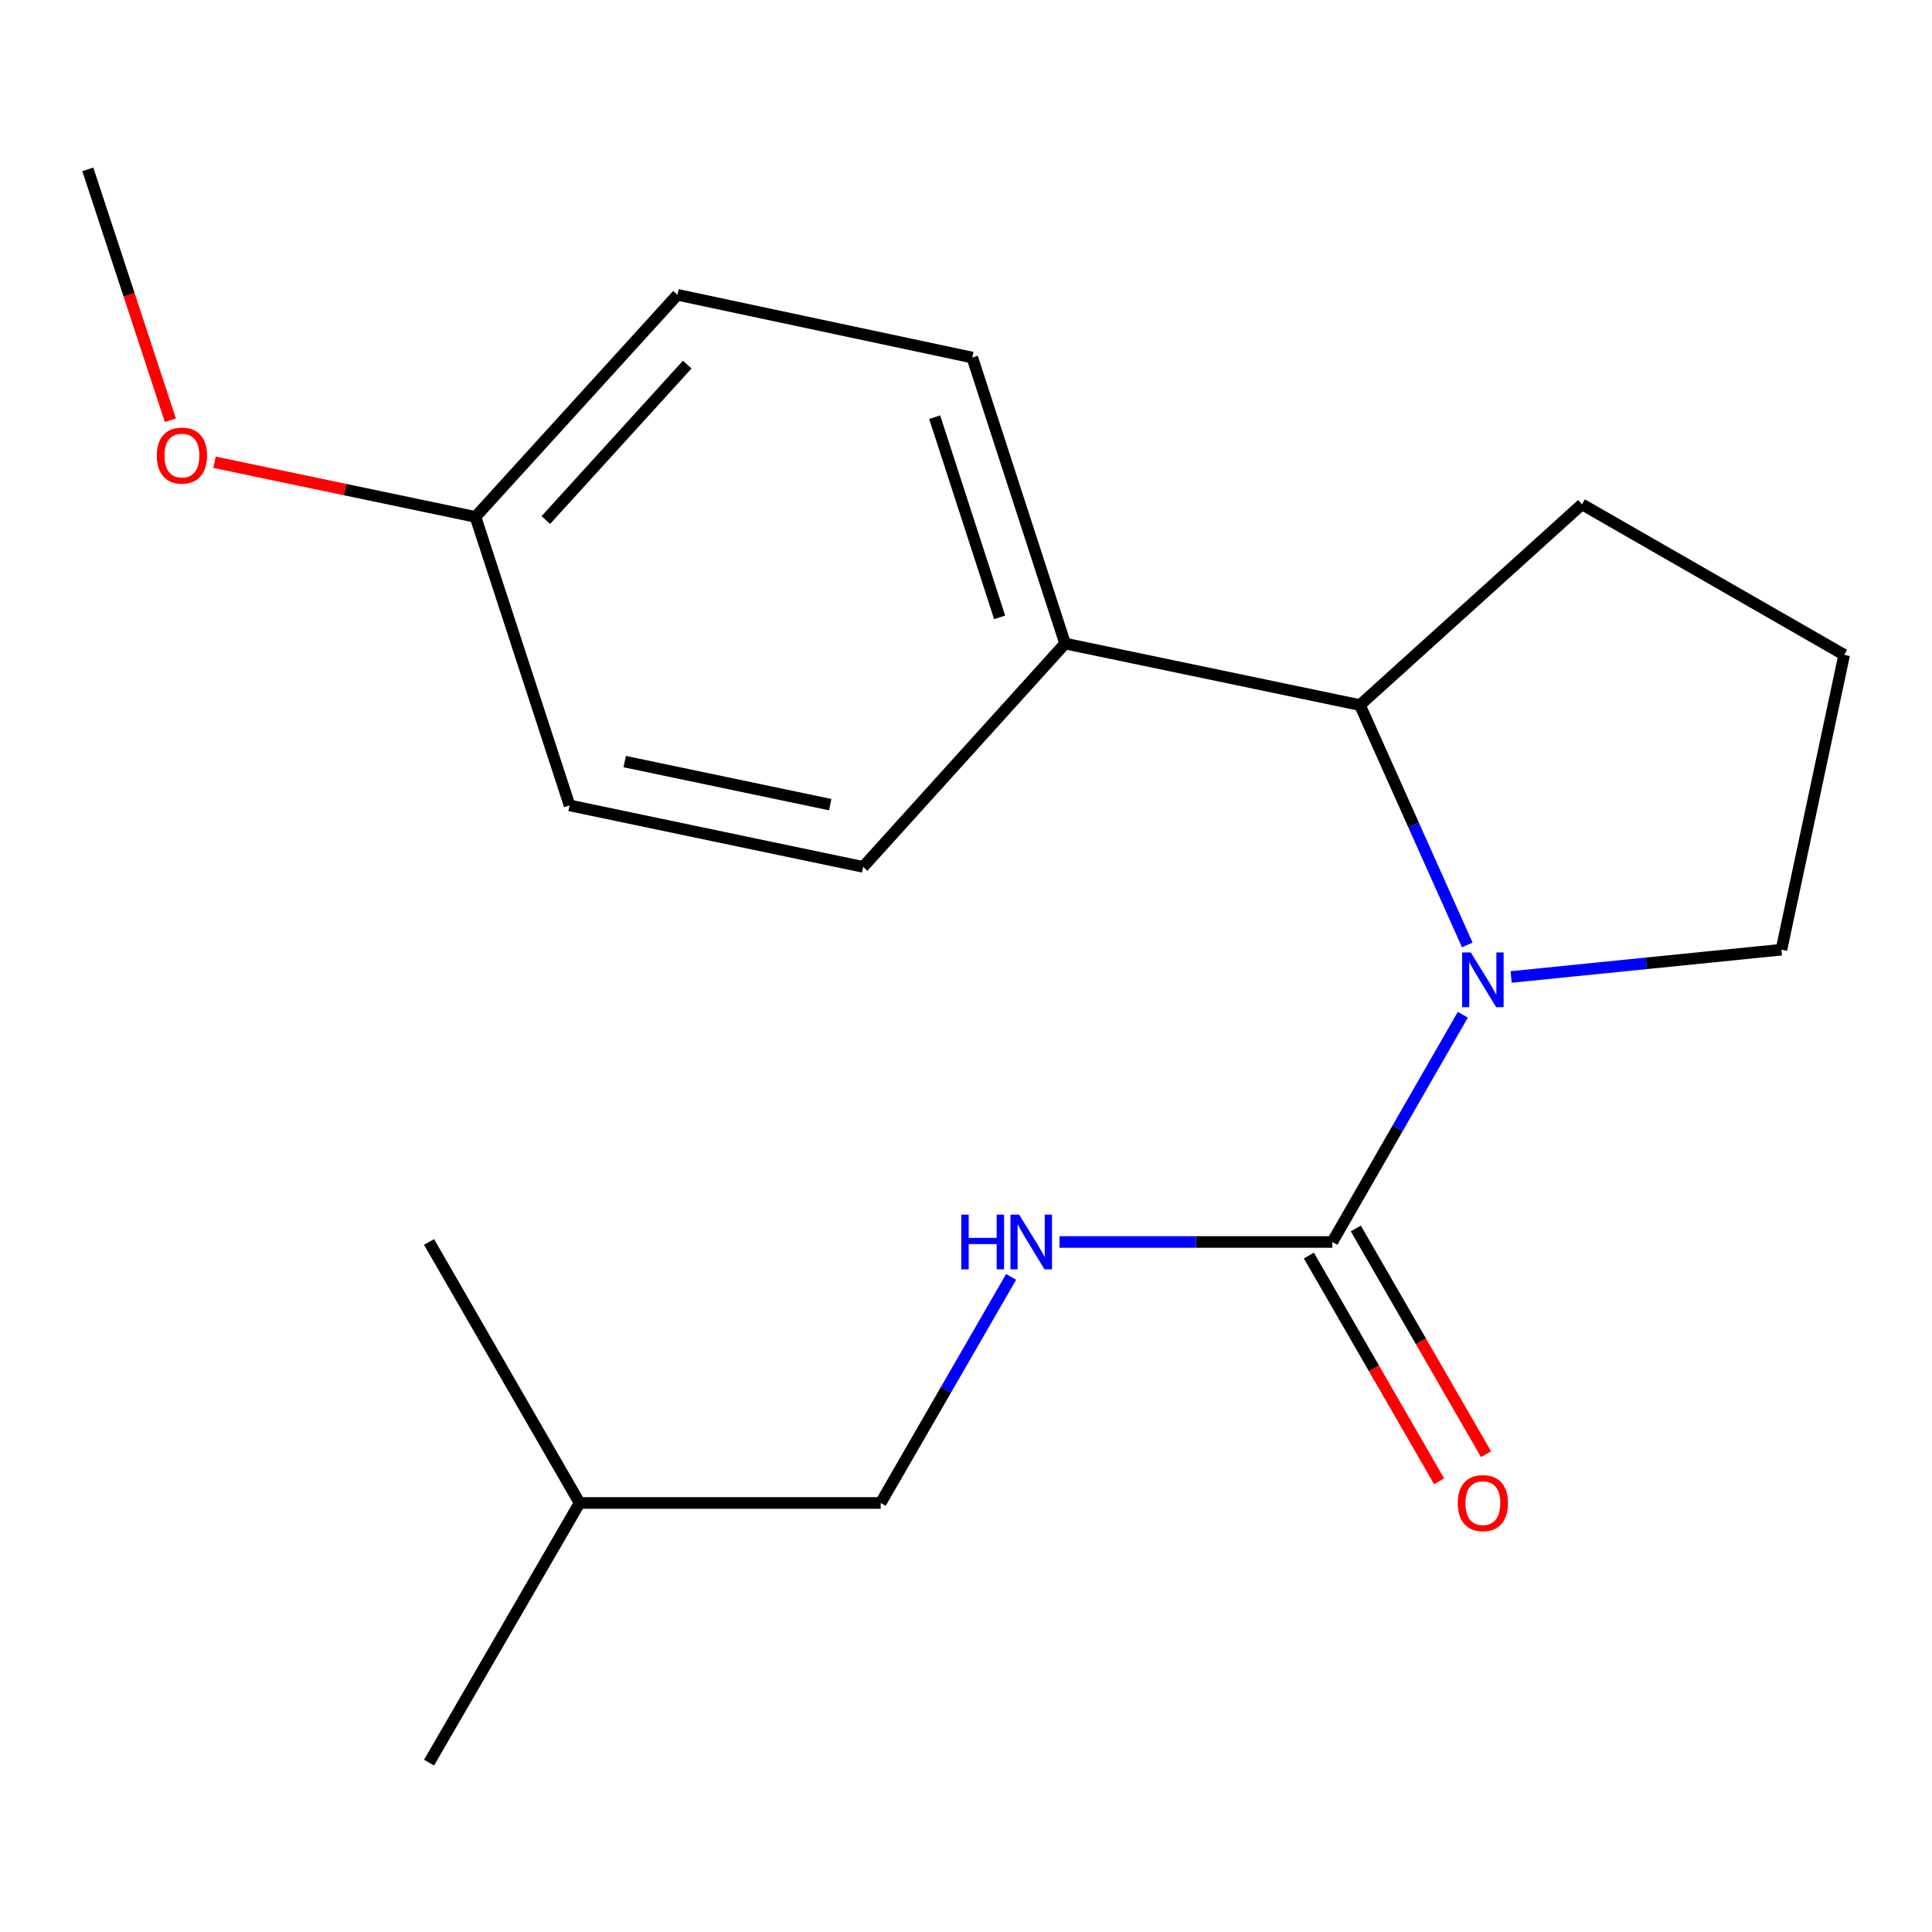 <?xml version='1.0' encoding='iso-8859-1'?>
<svg version='1.1' baseProfile='full'
              xmlns='http://www.w3.org/2000/svg'
                      xmlns:rdkit='http://www.rdkit.org/xml'
                      xmlns:xlink='http://www.w3.org/1999/xlink'
                  xml:space='preserve'
width='1000px' height='1000px' viewBox='0 0 1000 1000'>
<!-- END OF HEADER -->
<rect style='opacity:1.0;fill:#FFFFFF;stroke:none' width='1000' height='1000' x='0' y='0'> </rect>
<path class='bond-0' d='M 757.158,525.224 L 723.385,584.038' style='fill:none;fill-rule:evenodd;stroke:#0000FF;stroke-width:6px;stroke-linecap:butt;stroke-linejoin:miter;stroke-opacity:1' />
<path class='bond-0' d='M 723.385,584.038 L 689.612,642.852' style='fill:none;fill-rule:evenodd;stroke:#000000;stroke-width:6px;stroke-linecap:butt;stroke-linejoin:miter;stroke-opacity:1' />
<path class='bond-1' d='M 759.457,489.097 L 731.678,427.018' style='fill:none;fill-rule:evenodd;stroke:#0000FF;stroke-width:6px;stroke-linecap:butt;stroke-linejoin:miter;stroke-opacity:1' />
<path class='bond-1' d='M 731.678,427.018 L 703.9,364.939' style='fill:none;fill-rule:evenodd;stroke:#000000;stroke-width:6px;stroke-linecap:butt;stroke-linejoin:miter;stroke-opacity:1' />
<path class='bond-7' d='M 782.159,505.676 L 852.116,498.615' style='fill:none;fill-rule:evenodd;stroke:#0000FF;stroke-width:6px;stroke-linecap:butt;stroke-linejoin:miter;stroke-opacity:1' />
<path class='bond-7' d='M 852.116,498.615 L 922.073,491.555' style='fill:none;fill-rule:evenodd;stroke:#000000;stroke-width:6px;stroke-linecap:butt;stroke-linejoin:miter;stroke-opacity:1' />
<path class='bond-2' d='M 689.612,642.852 L 619.007,642.852' style='fill:none;fill-rule:evenodd;stroke:#000000;stroke-width:6px;stroke-linecap:butt;stroke-linejoin:miter;stroke-opacity:1' />
<path class='bond-2' d='M 619.007,642.852 L 548.401,642.852' style='fill:none;fill-rule:evenodd;stroke:#0000FF;stroke-width:6px;stroke-linecap:butt;stroke-linejoin:miter;stroke-opacity:1' />
<path class='bond-4' d='M 677.465,649.859 L 711.172,708.288' style='fill:none;fill-rule:evenodd;stroke:#000000;stroke-width:6px;stroke-linecap:butt;stroke-linejoin:miter;stroke-opacity:1' />
<path class='bond-4' d='M 711.172,708.288 L 744.878,766.717' style='fill:none;fill-rule:evenodd;stroke:#FF0000;stroke-width:6px;stroke-linecap:butt;stroke-linejoin:miter;stroke-opacity:1' />
<path class='bond-4' d='M 701.759,635.844 L 735.466,694.273' style='fill:none;fill-rule:evenodd;stroke:#000000;stroke-width:6px;stroke-linecap:butt;stroke-linejoin:miter;stroke-opacity:1' />
<path class='bond-4' d='M 735.466,694.273 L 769.173,752.702' style='fill:none;fill-rule:evenodd;stroke:#FF0000;stroke-width:6px;stroke-linecap:butt;stroke-linejoin:miter;stroke-opacity:1' />
<path class='bond-3' d='M 703.9,364.939 L 551.295,333.106' style='fill:none;fill-rule:evenodd;stroke:#000000;stroke-width:6px;stroke-linecap:butt;stroke-linejoin:miter;stroke-opacity:1' />
<path class='bond-12' d='M 703.9,364.939 L 818.83,261.041' style='fill:none;fill-rule:evenodd;stroke:#000000;stroke-width:6px;stroke-linecap:butt;stroke-linejoin:miter;stroke-opacity:1' />
<path class='bond-8' d='M 523.348,660.91 L 489.595,719.419' style='fill:none;fill-rule:evenodd;stroke:#0000FF;stroke-width:6px;stroke-linecap:butt;stroke-linejoin:miter;stroke-opacity:1' />
<path class='bond-8' d='M 489.595,719.419 L 455.842,777.928' style='fill:none;fill-rule:evenodd;stroke:#000000;stroke-width:6px;stroke-linecap:butt;stroke-linejoin:miter;stroke-opacity:1' />
<path class='bond-5' d='M 551.295,333.106 L 503.257,185.065' style='fill:none;fill-rule:evenodd;stroke:#000000;stroke-width:6px;stroke-linecap:butt;stroke-linejoin:miter;stroke-opacity:1' />
<path class='bond-5' d='M 517.411,319.556 L 483.785,215.928' style='fill:none;fill-rule:evenodd;stroke:#000000;stroke-width:6px;stroke-linecap:butt;stroke-linejoin:miter;stroke-opacity:1' />
<path class='bond-6' d='M 551.295,333.106 L 446.758,448.705' style='fill:none;fill-rule:evenodd;stroke:#000000;stroke-width:6px;stroke-linecap:butt;stroke-linejoin:miter;stroke-opacity:1' />
<path class='bond-10' d='M 503.257,185.065 L 350.651,152.593' style='fill:none;fill-rule:evenodd;stroke:#000000;stroke-width:6px;stroke-linecap:butt;stroke-linejoin:miter;stroke-opacity:1' />
<path class='bond-11' d='M 446.758,448.705 L 294.806,416.872' style='fill:none;fill-rule:evenodd;stroke:#000000;stroke-width:6px;stroke-linecap:butt;stroke-linejoin:miter;stroke-opacity:1' />
<path class='bond-11' d='M 429.716,416.48 L 323.35,394.196' style='fill:none;fill-rule:evenodd;stroke:#000000;stroke-width:6px;stroke-linecap:butt;stroke-linejoin:miter;stroke-opacity:1' />
<path class='bond-14' d='M 922.073,491.555 L 954.545,338.949' style='fill:none;fill-rule:evenodd;stroke:#000000;stroke-width:6px;stroke-linecap:butt;stroke-linejoin:miter;stroke-opacity:1' />
<path class='bond-15' d='M 455.842,777.928 L 299.995,777.928' style='fill:none;fill-rule:evenodd;stroke:#000000;stroke-width:6px;stroke-linecap:butt;stroke-linejoin:miter;stroke-opacity:1' />
<path class='bond-9' d='M 246.098,267.539 L 294.806,416.872' style='fill:none;fill-rule:evenodd;stroke:#000000;stroke-width:6px;stroke-linecap:butt;stroke-linejoin:miter;stroke-opacity:1' />
<path class='bond-13' d='M 246.098,267.539 L 178.571,253.397' style='fill:none;fill-rule:evenodd;stroke:#000000;stroke-width:6px;stroke-linecap:butt;stroke-linejoin:miter;stroke-opacity:1' />
<path class='bond-13' d='M 178.571,253.397 L 111.043,239.256' style='fill:none;fill-rule:evenodd;stroke:#FF0000;stroke-width:6px;stroke-linecap:butt;stroke-linejoin:miter;stroke-opacity:1' />
<path class='bond-20' d='M 246.098,267.539 L 350.651,152.593' style='fill:none;fill-rule:evenodd;stroke:#000000;stroke-width:6px;stroke-linecap:butt;stroke-linejoin:miter;stroke-opacity:1' />
<path class='bond-20' d='M 282.529,269.169 L 355.716,188.707' style='fill:none;fill-rule:evenodd;stroke:#000000;stroke-width:6px;stroke-linecap:butt;stroke-linejoin:miter;stroke-opacity:1' />
<path class='bond-19' d='M 818.83,261.041 L 954.545,338.949' style='fill:none;fill-rule:evenodd;stroke:#000000;stroke-width:6px;stroke-linecap:butt;stroke-linejoin:miter;stroke-opacity:1' />
<path class='bond-16' d='M 88.17,217.504 L 66.812,152.585' style='fill:none;fill-rule:evenodd;stroke:#FF0000;stroke-width:6px;stroke-linecap:butt;stroke-linejoin:miter;stroke-opacity:1' />
<path class='bond-16' d='M 66.812,152.585 L 45.455,87.665' style='fill:none;fill-rule:evenodd;stroke:#000000;stroke-width:6px;stroke-linecap:butt;stroke-linejoin:miter;stroke-opacity:1' />
<path class='bond-17' d='M 299.995,777.928 L 222.072,912.335' style='fill:none;fill-rule:evenodd;stroke:#000000;stroke-width:6px;stroke-linecap:butt;stroke-linejoin:miter;stroke-opacity:1' />
<path class='bond-18' d='M 299.995,777.928 L 222.072,642.852' style='fill:none;fill-rule:evenodd;stroke:#000000;stroke-width:6px;stroke-linecap:butt;stroke-linejoin:miter;stroke-opacity:1' />
<path  class='atom-0' d='M 761.275 492.992
L 770.555 507.992
Q 771.475 509.472, 772.955 512.152
Q 774.435 514.832, 774.515 514.992
L 774.515 492.992
L 778.275 492.992
L 778.275 521.312
L 774.395 521.312
L 764.435 504.912
Q 763.275 502.992, 762.035 500.792
Q 760.835 498.592, 760.475 497.912
L 760.475 521.312
L 756.795 521.312
L 756.795 492.992
L 761.275 492.992
' fill='#0000FF'/>
<path  class='atom-3' d='M 497.545 628.692
L 501.385 628.692
L 501.385 640.732
L 515.865 640.732
L 515.865 628.692
L 519.705 628.692
L 519.705 657.012
L 515.865 657.012
L 515.865 643.932
L 501.385 643.932
L 501.385 657.012
L 497.545 657.012
L 497.545 628.692
' fill='#0000FF'/>
<path  class='atom-3' d='M 527.505 628.692
L 536.785 643.692
Q 537.705 645.172, 539.185 647.852
Q 540.665 650.532, 540.745 650.692
L 540.745 628.692
L 544.505 628.692
L 544.505 657.012
L 540.625 657.012
L 530.665 640.612
Q 529.505 638.692, 528.265 636.492
Q 527.065 634.292, 526.705 633.612
L 526.705 657.012
L 523.025 657.012
L 523.025 628.692
L 527.505 628.692
' fill='#0000FF'/>
<path  class='atom-5' d='M 754.535 778.008
Q 754.535 771.208, 757.895 767.408
Q 761.255 763.608, 767.535 763.608
Q 773.815 763.608, 777.175 767.408
Q 780.535 771.208, 780.535 778.008
Q 780.535 784.888, 777.135 788.808
Q 773.735 792.688, 767.535 792.688
Q 761.295 792.688, 757.895 788.808
Q 754.535 784.928, 754.535 778.008
M 767.535 789.488
Q 771.855 789.488, 774.175 786.608
Q 776.535 783.688, 776.535 778.008
Q 776.535 772.448, 774.175 769.648
Q 771.855 766.808, 767.535 766.808
Q 763.215 766.808, 760.855 769.608
Q 758.535 772.408, 758.535 778.008
Q 758.535 783.728, 760.855 786.608
Q 763.215 789.488, 767.535 789.488
' fill='#FF0000'/>
<path  class='atom-14' d='M 81.162 235.801
Q 81.162 229.001, 84.522 225.201
Q 87.882 221.401, 94.162 221.401
Q 100.443 221.401, 103.803 225.201
Q 107.163 229.001, 107.163 235.801
Q 107.163 242.681, 103.763 246.601
Q 100.363 250.481, 94.162 250.481
Q 87.922 250.481, 84.522 246.601
Q 81.162 242.721, 81.162 235.801
M 94.162 247.281
Q 98.483 247.281, 100.803 244.401
Q 103.163 241.481, 103.163 235.801
Q 103.163 230.241, 100.803 227.441
Q 98.483 224.601, 94.162 224.601
Q 89.843 224.601, 87.483 227.401
Q 85.162 230.201, 85.162 235.801
Q 85.162 241.521, 87.483 244.401
Q 89.843 247.281, 94.162 247.281
' fill='#FF0000'/>
</svg>
